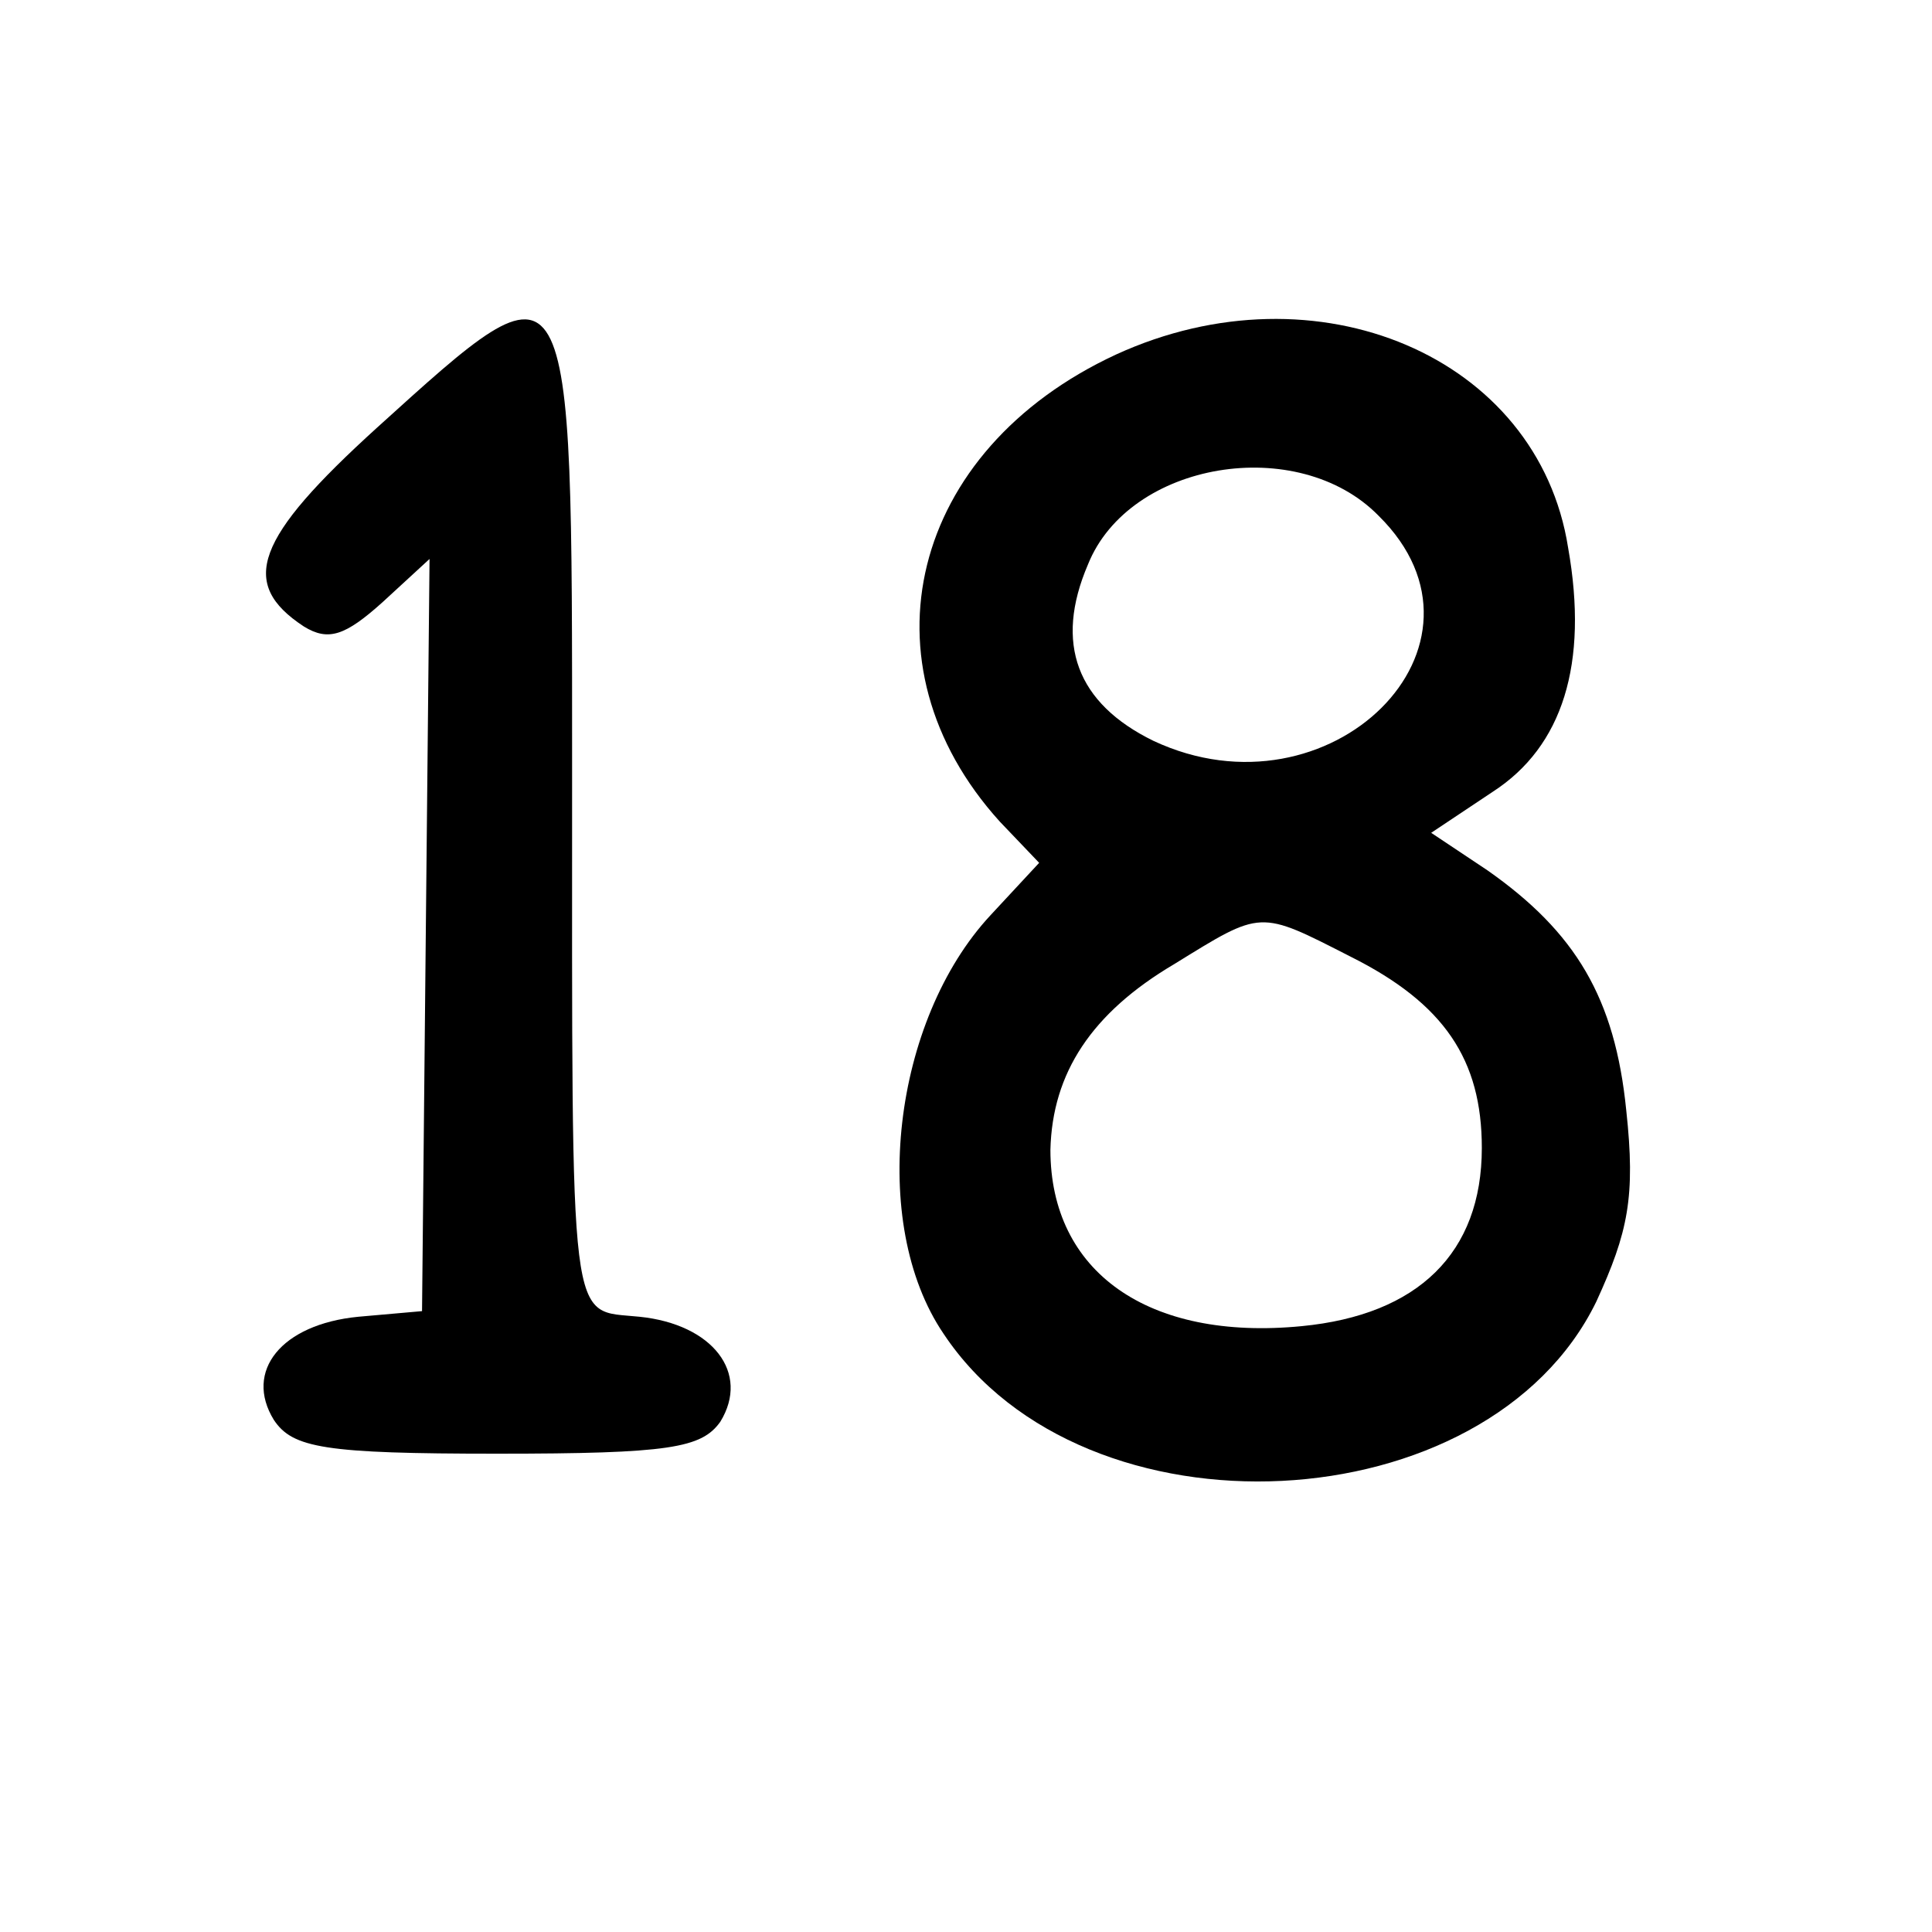 <?xml version="1.0" standalone="no"?>
<!DOCTYPE svg PUBLIC "-//W3C//DTD SVG 20010904//EN"
 "http://www.w3.org/TR/2001/REC-SVG-20010904/DTD/svg10.dtd">
<svg version="1.0" xmlns="http://www.w3.org/2000/svg"
 width="103pt" height="103pt" viewBox="0 0 103 103"
 preserveAspectRatio="xMidYMid meet">

<g transform="translate(0,103) scale(0.1,-0.1)"
fill="#000000" stroke="none">
<path d="M201 802 c-65 -59 -74 -83 -39 -106 13 -8 22 -5 42 13 l25 23 -2
-200 -2 -201 -34 -3 c-41 -4 -61 -29 -45 -55 10 -15 27 -18 119 -18 92 0 109
3 119 17 16 26 -4 52 -43 56 -38 4 -36 -13 -36 292 0 279 1 277 -104 182z"/>
<path d="M595 841 c-110 -51 -138 -165 -62 -249 l21 -22 -26 -28 c-52 -56 -65
-164 -25 -223 75 -113 290 -102 348 17 17 37 21 56 16 102 -6 60 -27 95 -74
128 l-30 20 33 22 c37 24 51 68 40 130 -16 102 -134 152 -241 103z m140 -86
c70 -69 -26 -164 -120 -120 -41 20 -53 52 -35 94 22 55 112 70 155 26z m-15
-235 c50 -25 70 -55 70 -102 0 -56 -34 -89 -96 -95 -82 -8 -134 29 -134 94 1
41 22 73 66 99 47 29 45 29 94 4z"/>
</g>
</svg>
